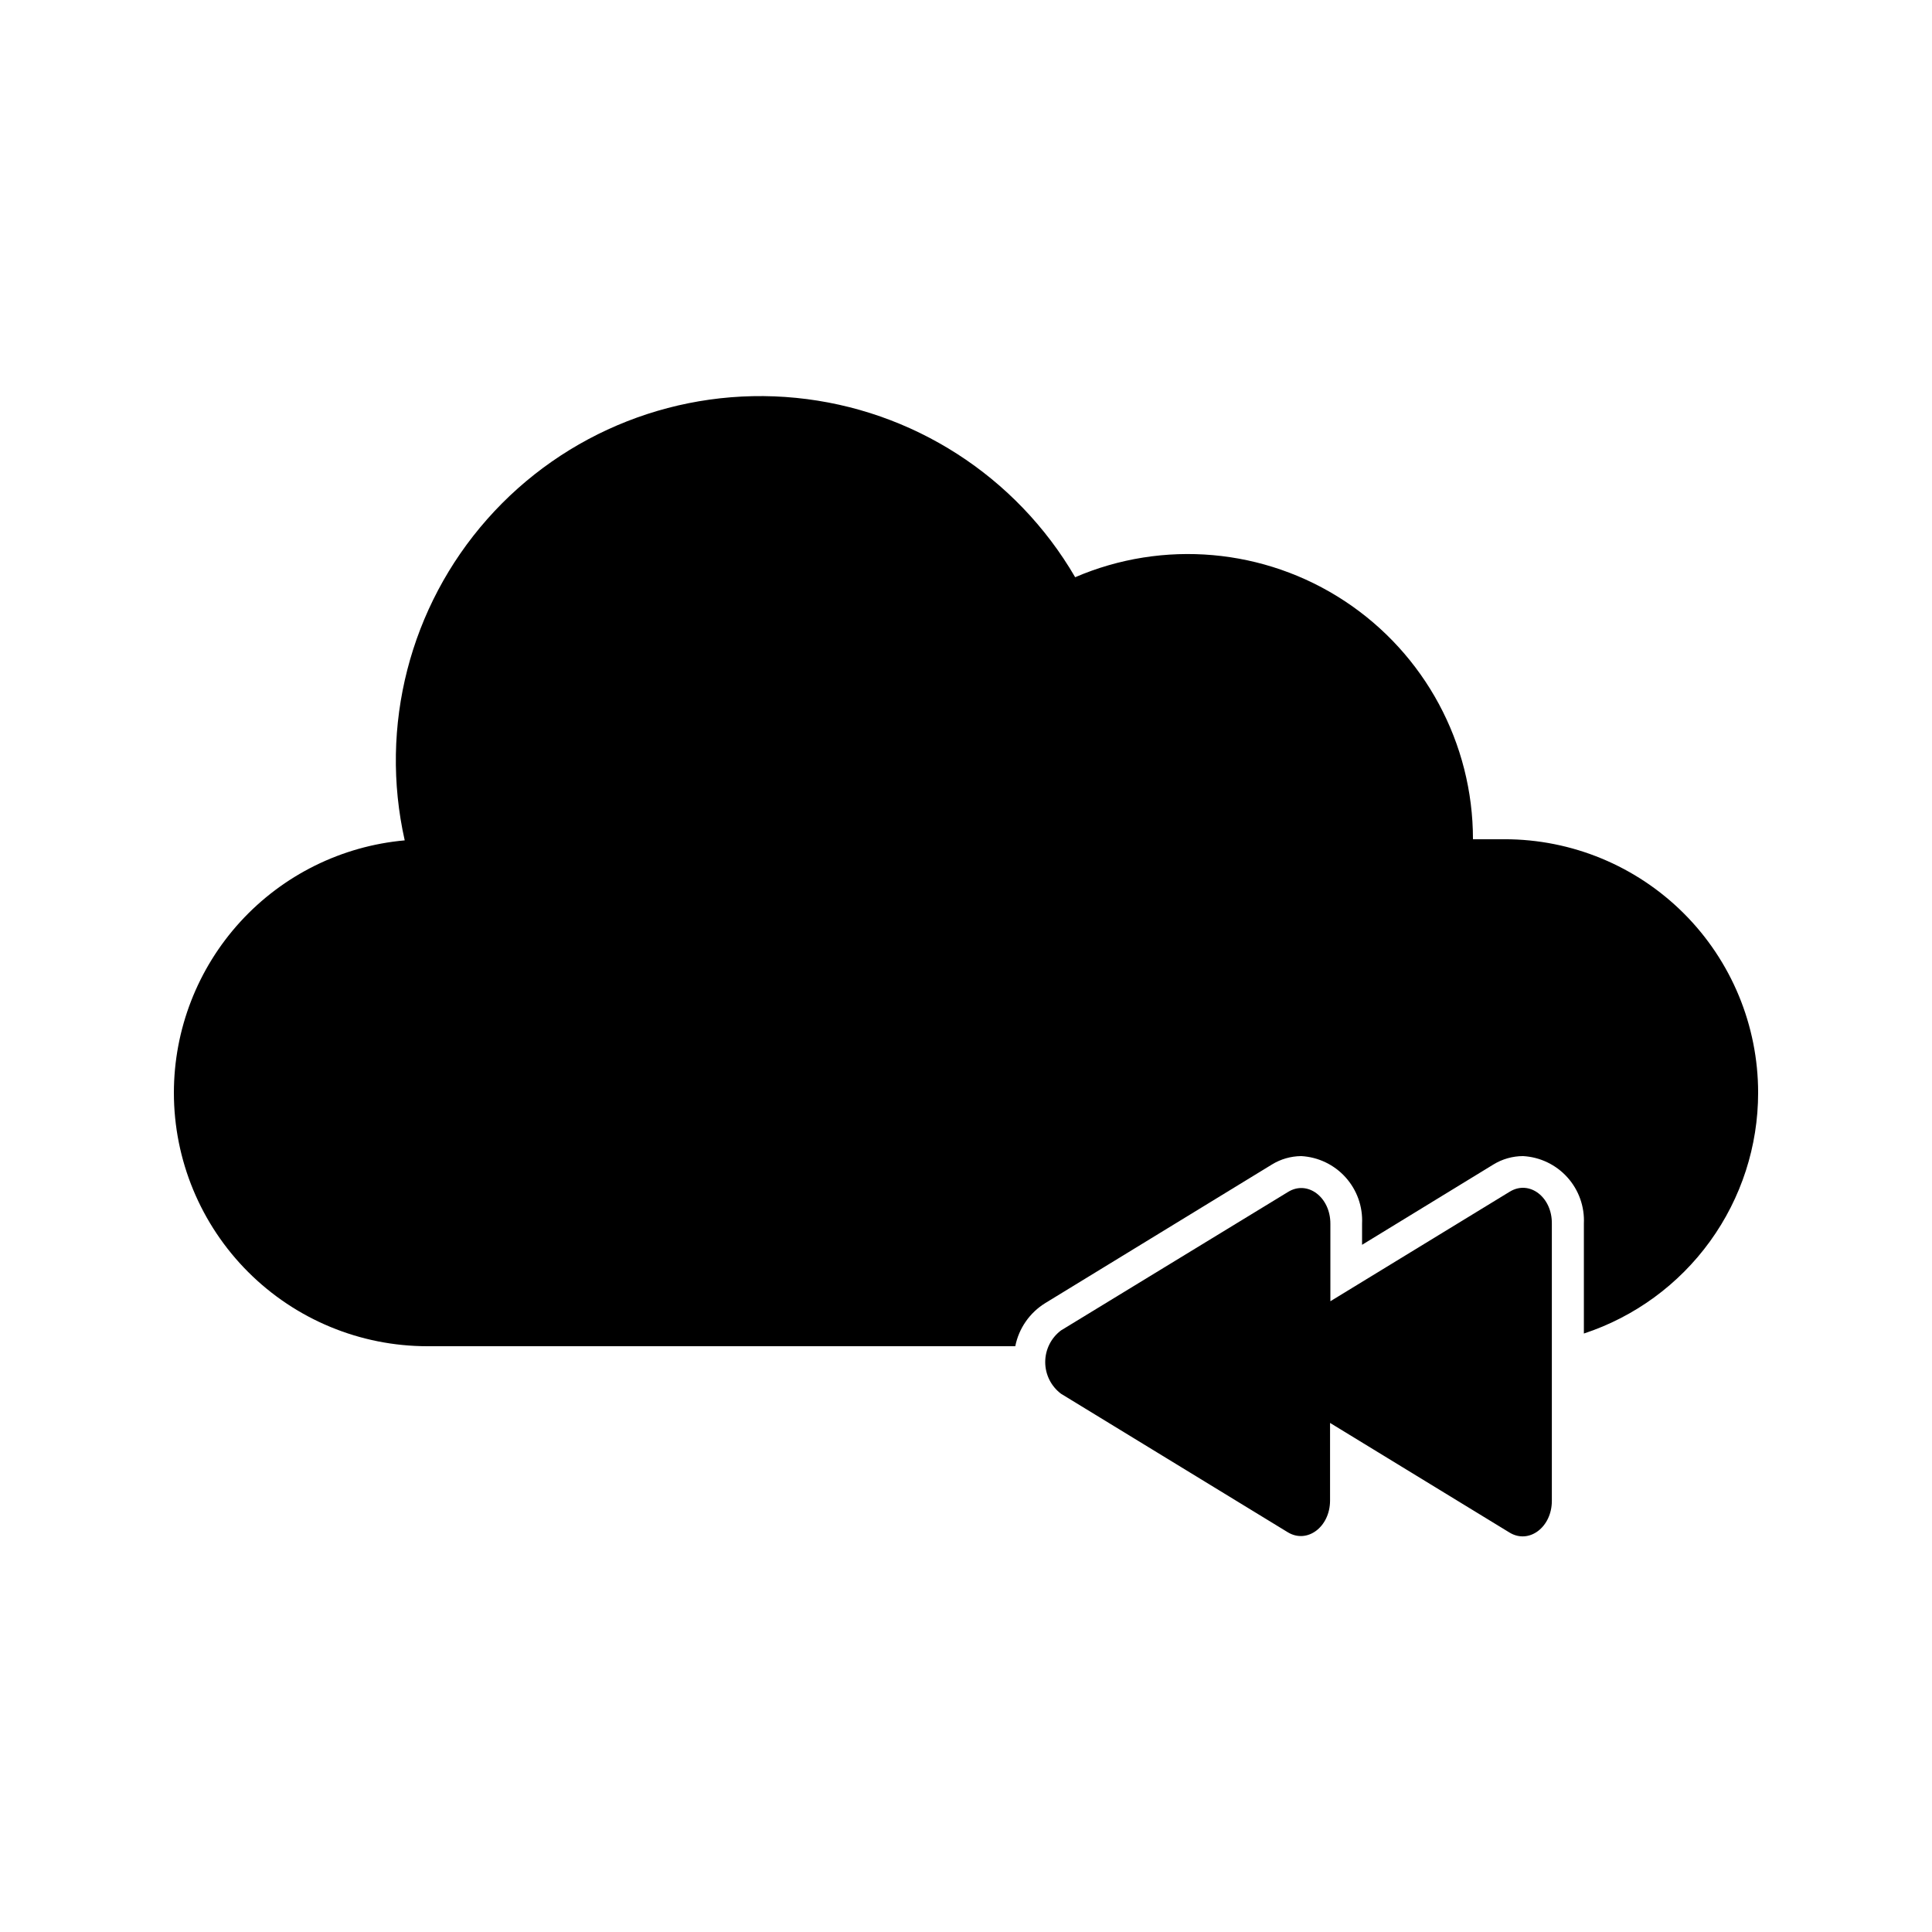 <?xml version="1.0" encoding="UTF-8"?>
<!-- The Best Svg Icon site in the world: iconSvg.co, Visit us! https://iconsvg.co -->
<svg fill="#000000" width="800px" height="800px" version="1.1" viewBox="144 144 512 512" xmlns="http://www.w3.org/2000/svg">
 <g>
  <path d="m544.13 459.79-47.566 29.051v-20.57c0-7.012-6.047-11.586-11.211-8.398l-60.164 36.695c-2.641 1.98-4.195 5.094-4.195 8.395 0 3.305 1.555 6.418 4.195 8.398l60.078 36.695c5.164 3.148 11.211-1.426 11.211-8.398v-20.57l47.566 29.055c5.164 3.148 11.211-1.426 11.211-8.398v-73.473c0.086-7.055-5.961-11.629-11.125-8.48z"/>
  <path d="m542.75 366.41h-8.398c0.004-25.422-12.77-49.141-34-63.125-21.23-13.984-48.066-16.355-71.422-6.316-15.594-26.797-43.105-44.477-73.957-47.531-30.855-3.051-61.297 8.898-81.836 32.121-20.543 23.223-28.684 54.898-21.883 85.148-16.707 1.496-32.246 9.191-43.566 21.566-11.32 12.379-17.598 28.539-17.605 45.312 0 17.816 7.078 34.902 19.676 47.5 12.598 12.598 29.684 19.676 47.5 19.676h155.8c0.945-4.746 3.82-8.879 7.938-11.422l60.078-36.734c2.336-1.438 5.023-2.203 7.766-2.227 4.504 0.25 8.727 2.269 11.746 5.621s4.594 7.758 4.375 12.266v5.625l34.805-21.285c2.363-1.449 5.082-2.219 7.852-2.227 4.504 0.25 8.727 2.269 11.746 5.621 3.023 3.352 4.594 7.758 4.379 12.266v29.137c13.434-4.422 25.133-12.969 33.426-24.43 8.293-11.457 12.758-25.242 12.754-39.387 0-17.816-7.074-34.902-19.672-47.5-12.602-12.598-29.688-19.676-47.5-19.676z"/>
 </g>
</svg>